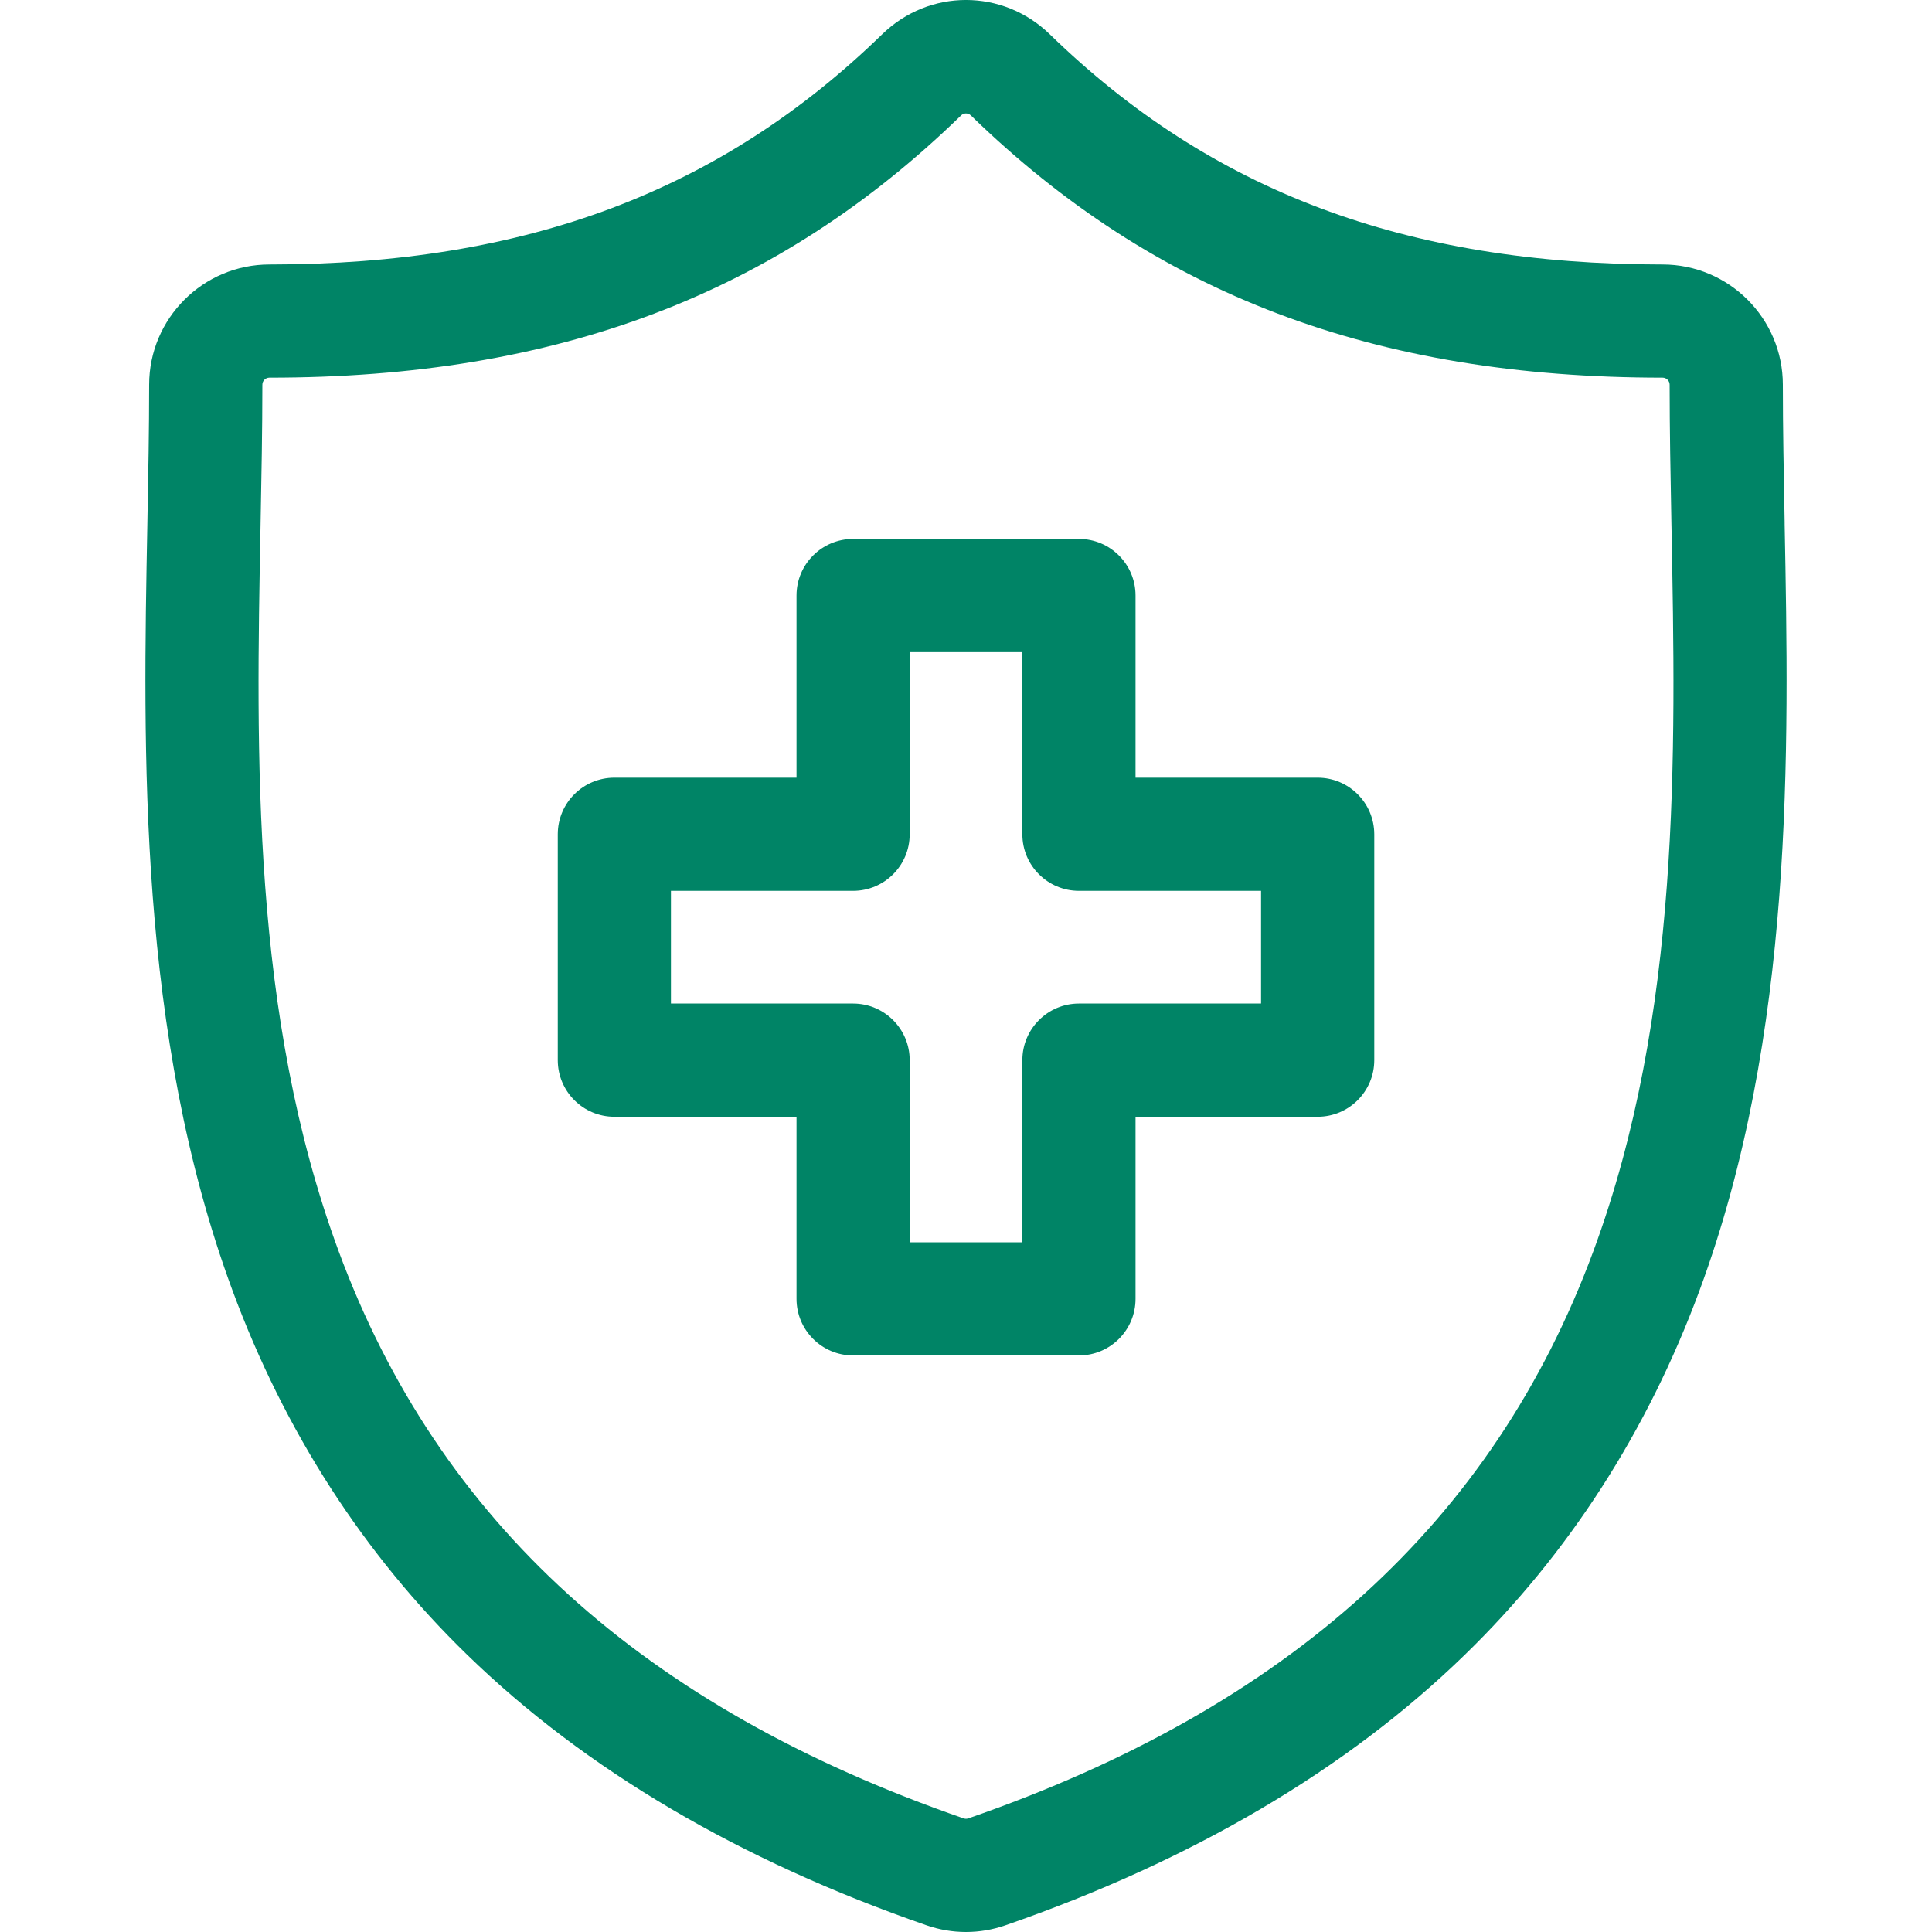 <svg width="40" height="40" viewBox="0 0 40 40" fill="none" xmlns="http://www.w3.org/2000/svg">
<g clip-path="url(#clip0_4565_8408)">
<path d="M36.949 10.849L36.949 10.81C36.93 9.813 36.912 8.871 36.912 7.965C36.912 6.592 35.795 5.476 34.422 5.476C29.11 5.476 25.079 3.961 21.735 0.71C20.762 -0.237 19.237 -0.237 18.264 0.71C14.92 3.961 10.889 5.476 5.578 5.476C4.205 5.476 3.088 6.592 3.088 7.965C3.088 8.891 3.07 9.842 3.051 10.849C2.961 15.552 2.849 21.405 4.813 26.717C5.893 29.638 7.529 32.177 9.674 34.262C12.117 36.638 15.316 38.522 19.184 39.862C19.447 39.953 19.721 40 19.999 40C20.278 40 20.552 39.953 20.815 39.862C24.683 38.522 27.883 36.638 30.326 34.262C32.471 32.177 34.107 29.638 35.187 26.717C37.151 21.404 37.039 15.551 36.949 10.849ZM32.989 25.904C30.917 31.506 26.684 35.348 20.047 37.648C20.016 37.659 19.983 37.659 19.951 37.648C13.315 35.348 9.082 31.506 7.011 25.904C5.201 21.007 5.303 15.634 5.394 10.894C5.413 9.875 5.432 8.913 5.432 7.965C5.432 7.885 5.497 7.819 5.578 7.819C11.538 7.819 16.088 6.094 19.898 2.39C19.926 2.362 19.963 2.348 19.999 2.348C20.036 2.348 20.073 2.362 20.101 2.39C23.911 6.094 28.461 7.819 34.422 7.819C34.503 7.819 34.568 7.885 34.568 7.965C34.568 8.894 34.586 9.846 34.605 10.855L34.606 10.893V10.893C34.697 15.634 34.799 21.006 32.989 25.904Z" fill="#008466"/>
<path d="M27.281 16.101H23.51V12.33C23.51 11.683 22.986 11.158 22.339 11.158H17.662C17.015 11.158 16.491 11.683 16.491 12.33V16.101H12.72C12.072 16.101 11.548 16.625 11.548 17.273V21.949C11.548 22.596 12.072 23.121 12.72 23.121H16.491V26.891C16.491 27.538 17.015 28.063 17.662 28.063H22.339C22.986 28.063 23.51 27.538 23.51 26.891V23.121H27.281C27.928 23.121 28.453 22.596 28.453 21.949V17.273C28.452 16.625 27.928 16.101 27.281 16.101ZM26.109 20.777H22.339C21.692 20.777 21.167 21.302 21.167 21.949V25.72H18.834V21.949C18.834 21.302 18.309 20.777 17.662 20.777H13.891V18.444H17.662C18.309 18.444 18.834 17.92 18.834 17.273V13.502H21.167V17.273C21.167 17.92 21.692 18.444 22.339 18.444H26.109V20.777H26.109Z" fill="#008466"/>
</g>
<defs>
<clipPath id="clip0_4565_8408">
<rect width="40" height="40" fill="white"/>
</clipPath>
</defs>
</svg>

